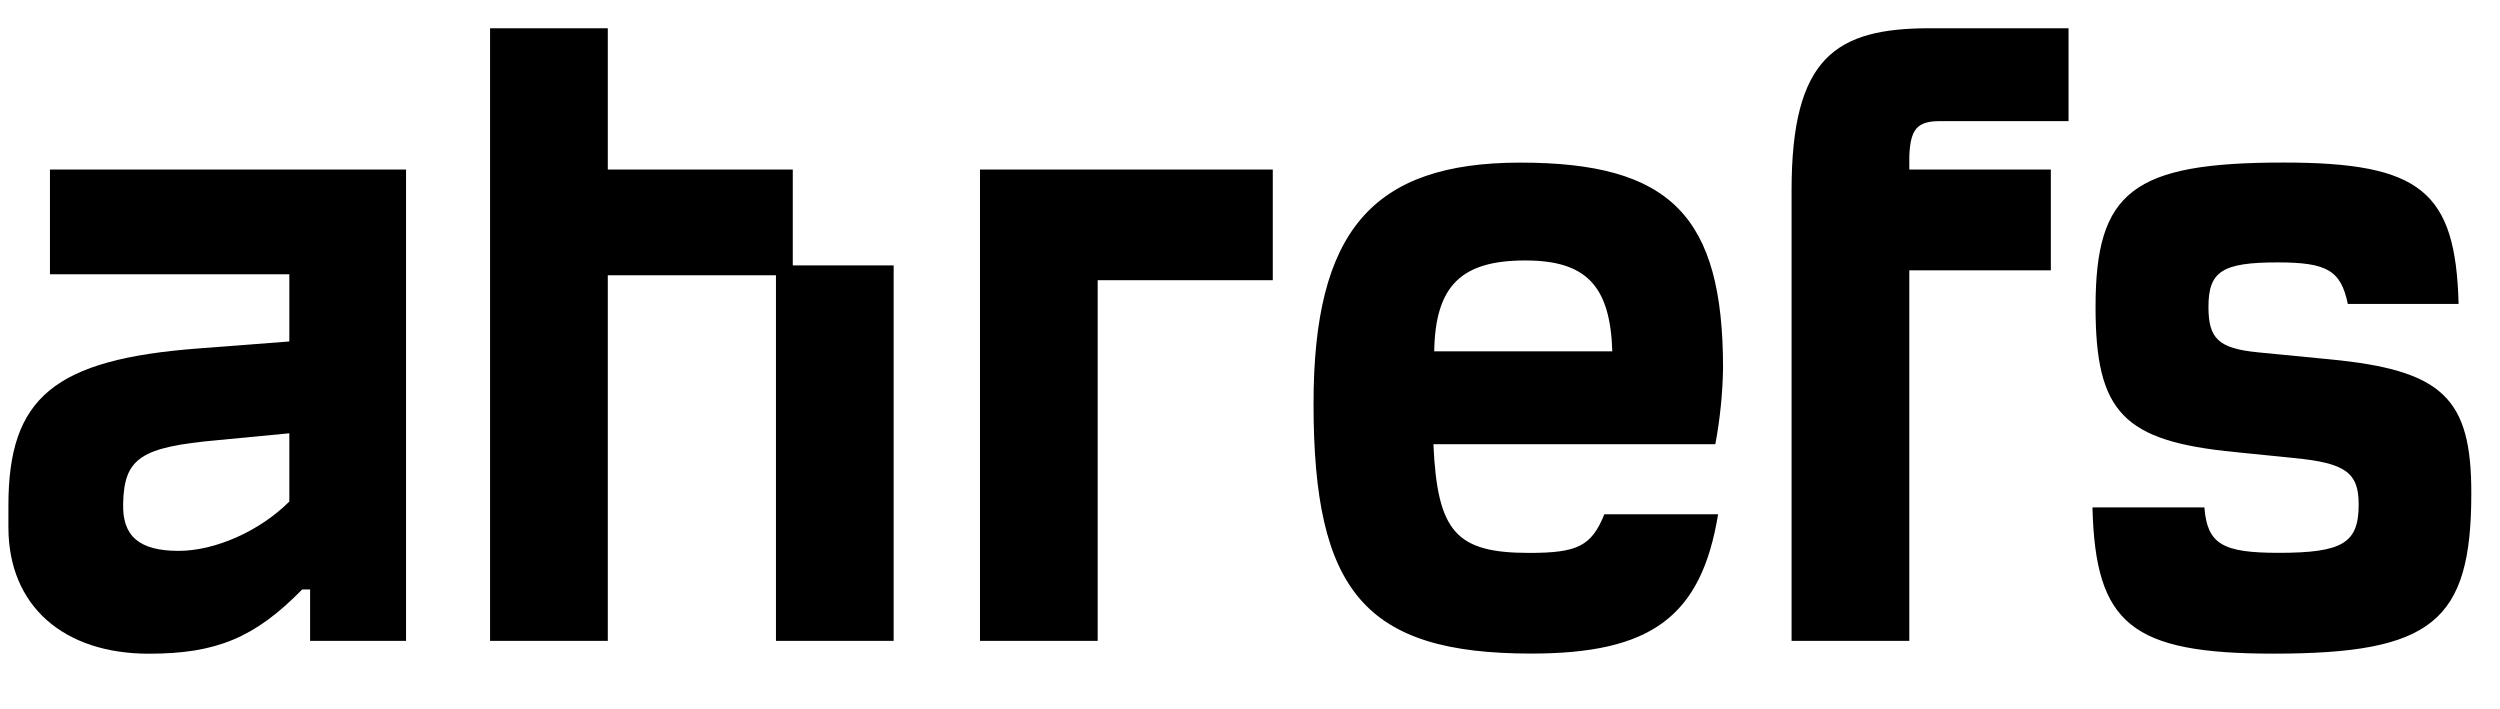 <svg xmlns="http://www.w3.org/2000/svg" width="381" height="108" viewBox="0 0 381 108" fill="none"><path d="M7.612 41.799H44.095V52.04L30.376 53.092C8.214 54.751 1.282 60.608 1.282 77.037V80.349C1.282 92.374 9.724 99.625 22.686 99.625C32.939 99.625 38.818 97.214 46.056 89.834H47.26V97.665H61.882V25.835H7.612V41.799ZM44.095 76.436C39.58 80.945 32.788 83.952 27.21 83.952C21.191 83.952 18.618 81.692 18.768 76.722C18.919 69.797 21.482 68.139 33.089 67.087L44.095 66.034V76.436Z" fill="black"></path><path fill-rule="evenodd" clip-rule="evenodd" d="M92.628 25.84H120.819V40.446H136.193V97.665H118.256V41.954H92.628V97.665H74.686V4.305H92.628V25.84ZM354.947 54.751L344.092 53.694C338.073 53.092 336.568 51.589 336.568 46.769C336.568 41.348 338.68 39.99 347.102 39.99C354.626 39.99 356.748 41.198 357.806 46.318H374.691C374.239 29.152 368.962 24.773 348.005 24.773C325.091 24.773 319.362 29.142 319.362 46.759C319.362 62.873 323.581 67.237 340.621 68.895L349.514 69.797C357.505 70.549 359.462 72.057 359.462 76.877C359.462 82.75 357.049 84.252 347.252 84.252C338.66 84.252 336.397 82.9 335.946 77.328H318.891C319.342 95.095 324.77 99.615 346.48 99.615C370.598 99.615 376.627 94.795 376.627 75.219C376.652 60.623 372.283 56.404 354.947 54.751ZM262.593 56.104C262.593 32.915 254.607 24.783 231.689 24.783C209.076 24.783 200.183 35.305 200.183 61.525C200.183 90.14 208.022 99.605 233.349 99.605C251.592 99.605 259.277 94.033 261.84 78.371H244.505C242.544 83.21 240.437 84.263 233.073 84.263C221.917 84.263 219.053 81.101 218.451 67.698H261.414C262.133 63.873 262.528 59.995 262.593 56.104ZM218.577 53.543C218.727 43.457 222.795 39.694 232.446 39.694C241.64 39.694 245.408 43.457 245.714 53.543H218.577ZM273.036 28.997V97.665H290.978V41.197H312.548V25.835H290.978V23.881C291.124 19.663 292.183 18.46 295.649 18.46H315.247V4.305H294.134C279.818 4.305 273.036 8.67 273.036 28.997ZM167.287 97.665H149.349V25.84H193.972V42.706H167.287V97.665Z" fill="black"></path></svg>